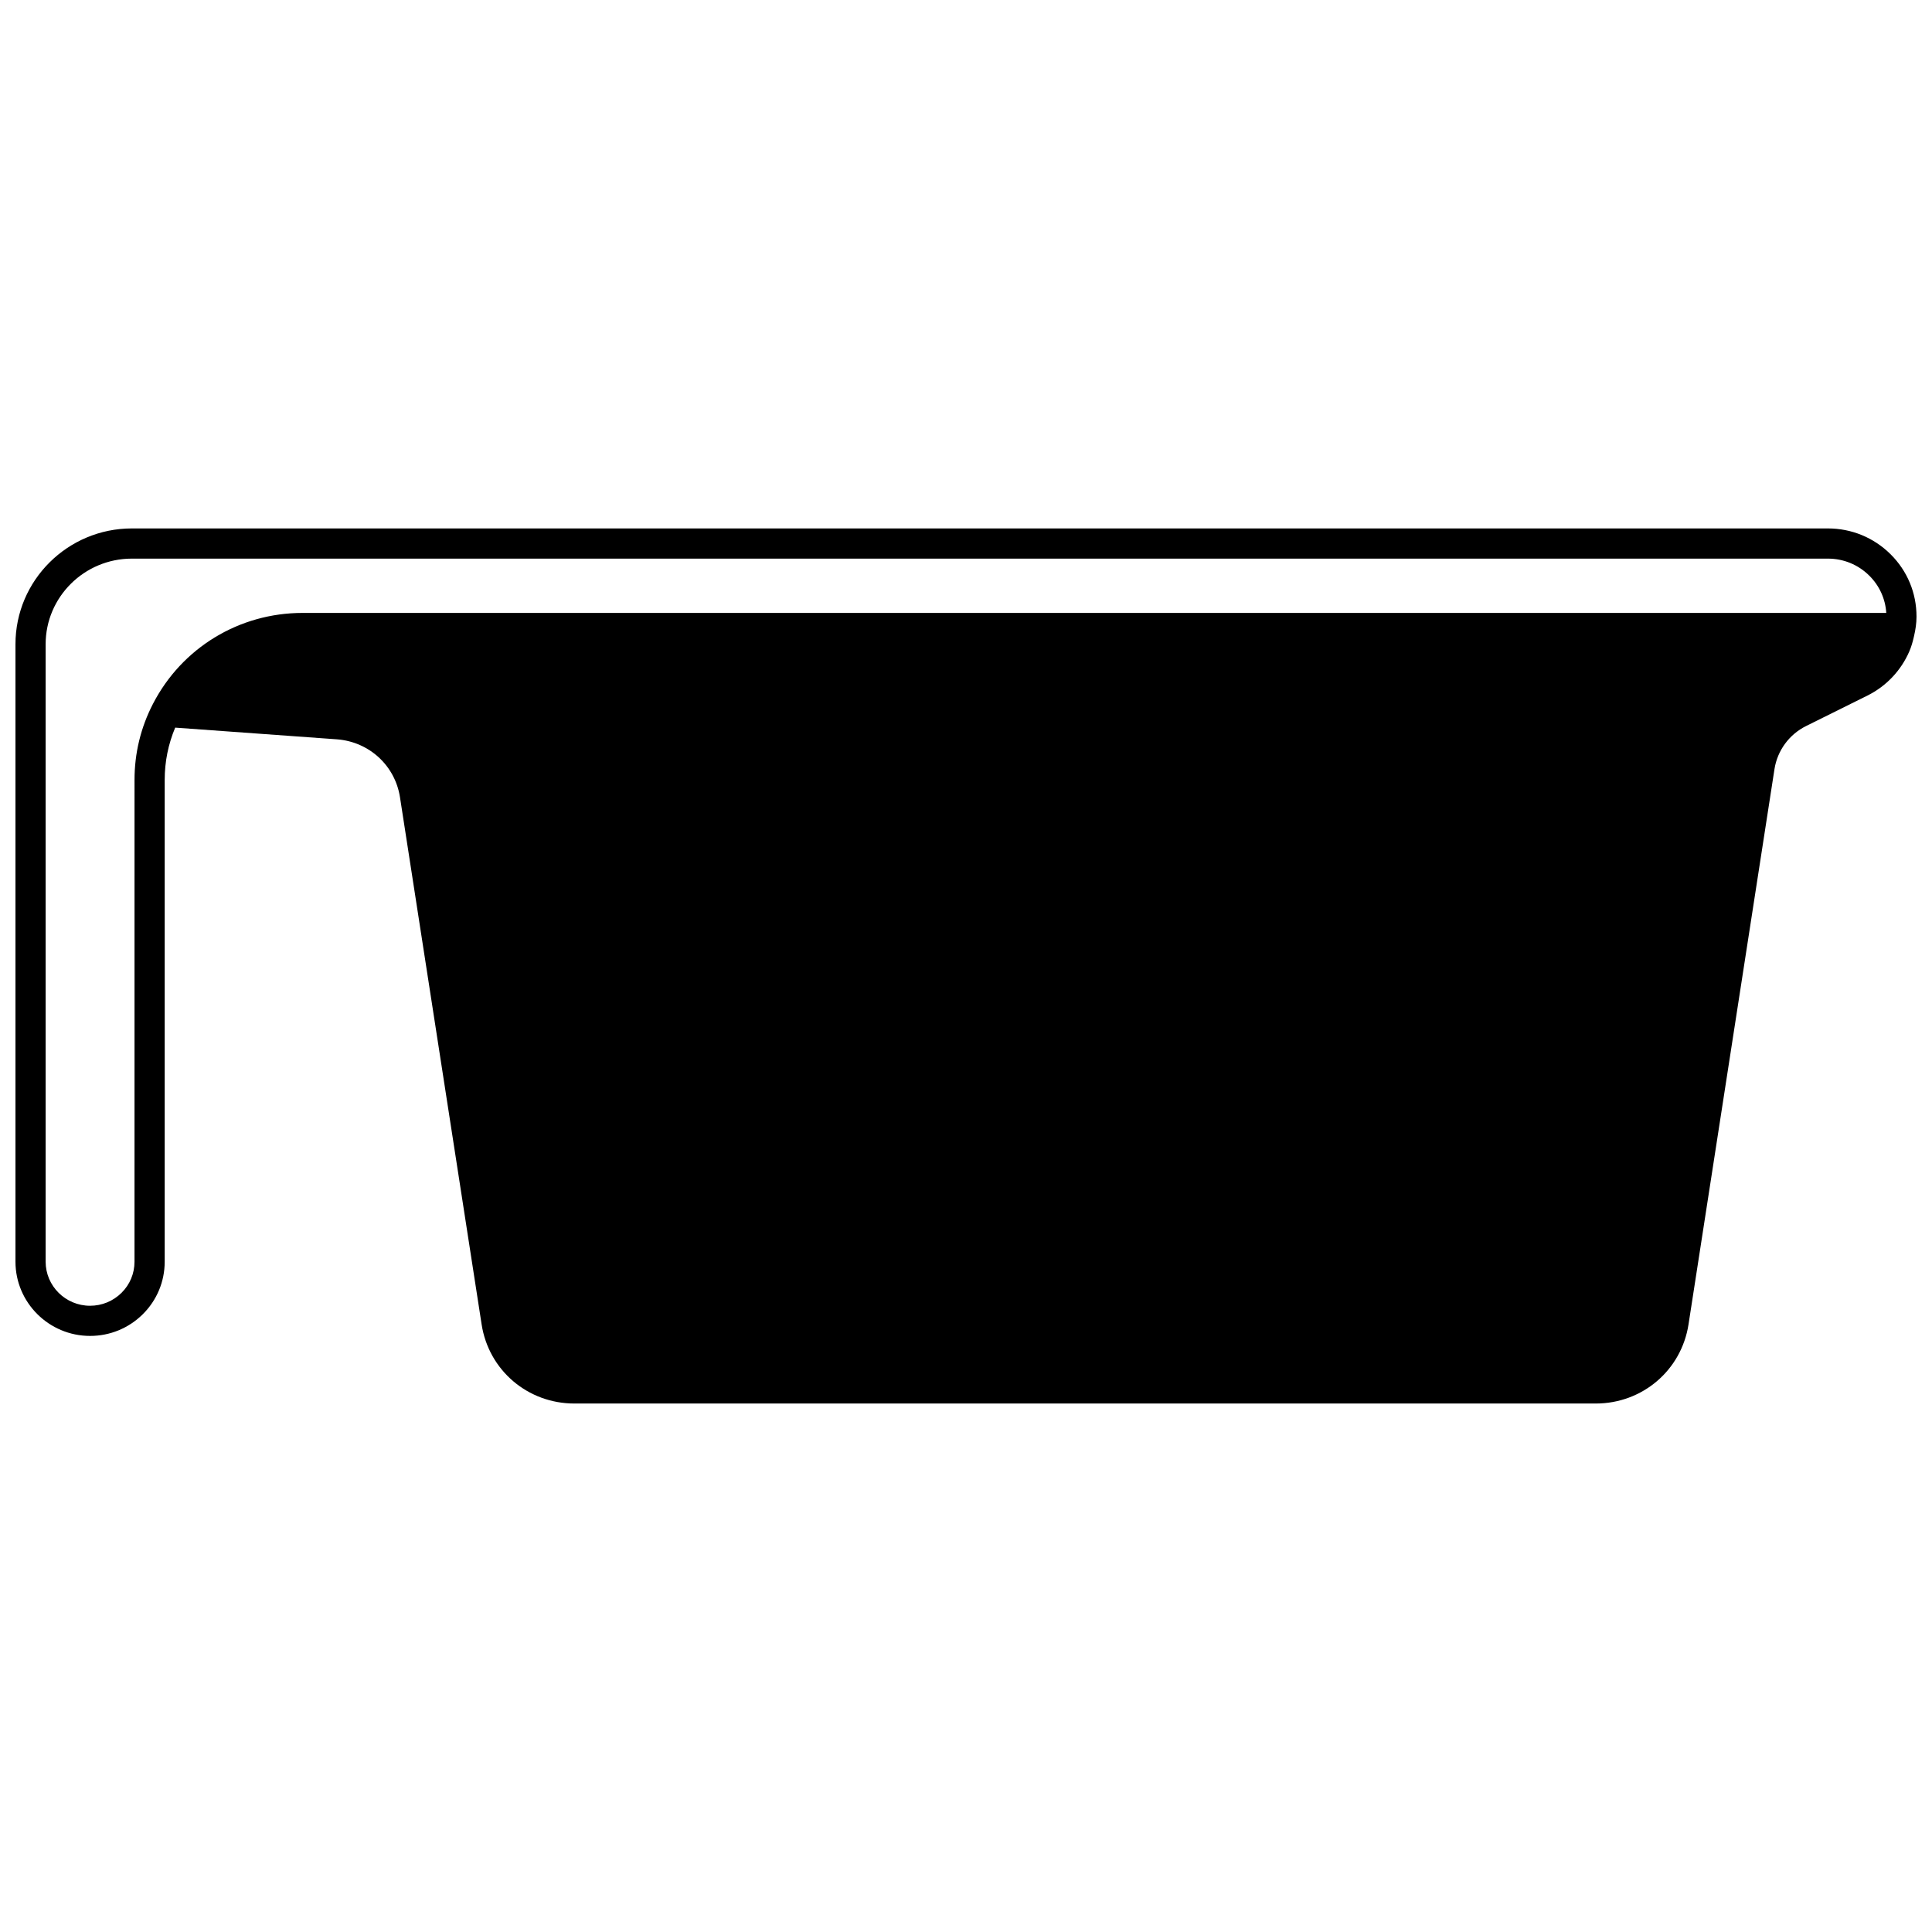 <?xml version="1.0" encoding="UTF-8"?>
<!-- Uploaded to: ICON Repo, www.svgrepo.com, Generator: ICON Repo Mixer Tools -->
<svg width="800px" height="800px" version="1.1" viewBox="144 144 512 512" xmlns="http://www.w3.org/2000/svg">
 <defs>
  <clipPath id="a">
   <path d="m148.09 284h503.81v232h-503.81z"/>
  </clipPath>
 </defs>
 <g clip-path="url(#a)">
  <path d="m645.02 290.88c-4.438-4.41-10.336-6.84-16.613-6.84h-449.46c-17.008 0-30.848 13.762-30.848 30.68v163.64c0 10.848 8.871 19.672 19.773 19.672 5.266 0 10.227-2.039 13.973-5.75 3.738-3.715 5.801-8.656 5.801-13.922v-127.66c0-4.84 0.941-9.488 2.781-13.871l42.887 3.102c8.531 0.652 15.391 6.965 16.688 15.359l21.633 139.69c1.879 12.152 12.219 20.969 24.578 20.969h270.68c12.359 0 22.699-8.82 24.582-20.969l22.781-147.16c0.77-4.926 3.902-9.195 8.383-11.418l16.266-8.078c5.016-2.492 8.918-6.68 11.086-11.699 0.52-1.203 0.883-2.469 1.176-3.742l0.094-0.41c0.379-1.648 0.633-3.332 0.633-5.027v-0.035c0.012-6.258-2.434-12.129-6.875-16.531zm-420.84 15.551c-16.789 0-31.98 9.238-39.648 24.105-3.242 6.277-4.883 13.062-4.883 20.168l-0.004 127.66c0 3.117-1.219 6.047-3.434 8.242-2.234 2.215-5.199 3.434-8.344 3.434-6.492 0-11.773-5.234-11.773-11.676v-163.64c0-12.508 10.254-22.684 22.852-22.684h449.46c4.148 0 8.047 1.602 10.98 4.519 2.684 2.66 4.258 6.141 4.496 9.875z"/>
 </g>
</svg>
